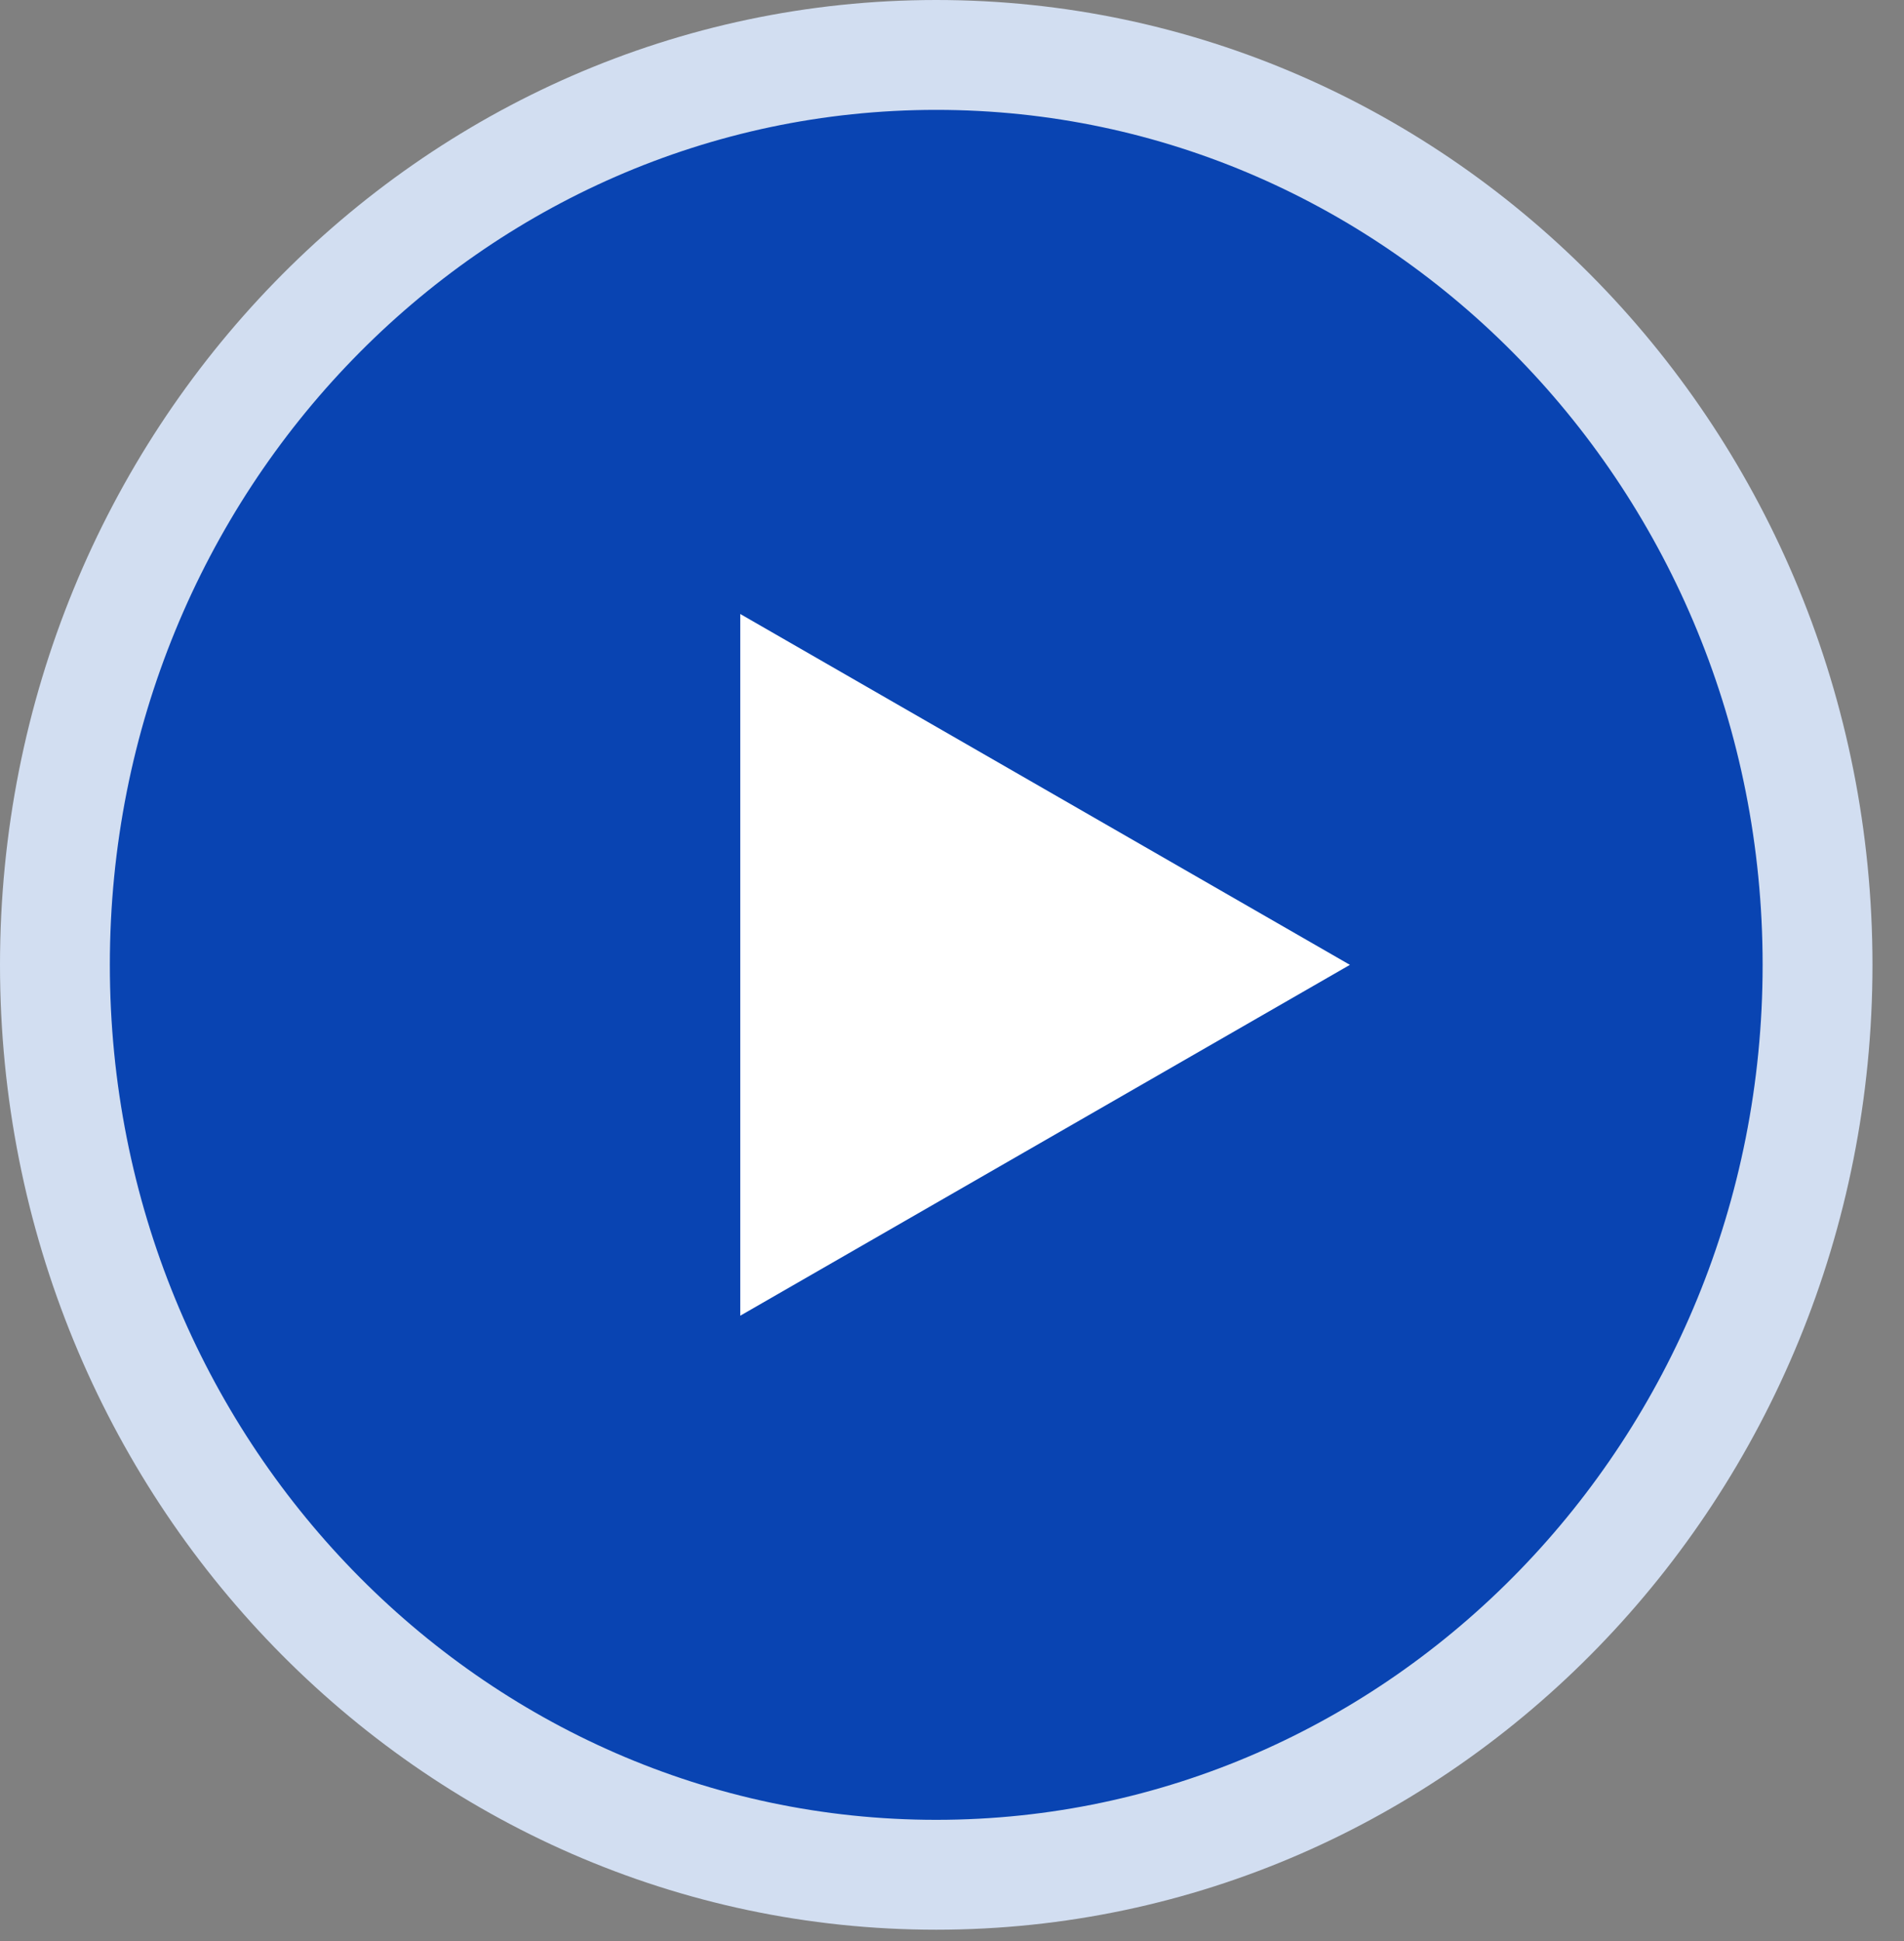 <svg width="52" height="53" fill="none" xmlns="http://www.w3.org/2000/svg"><rect width="100%" height="100%" fill="#808080" stroke="none"/><path d="M49.639 26.345c0 13.764-10.819 24.845-24.07 24.845C12.32 51.19 1.5 40.11 1.5 26.345 1.5 12.581 12.318 1.5 25.57 1.5c13.25 0 24.069 11.08 24.069 24.845Z" fill="#0944B2" stroke="#D2DEF1" stroke-width="3"/><path fill-rule="evenodd" clip-rule="evenodd" d="m36.867 26.345-16.65 9.58v-19.16l16.65 9.58Z" fill="#fff"/></svg>
